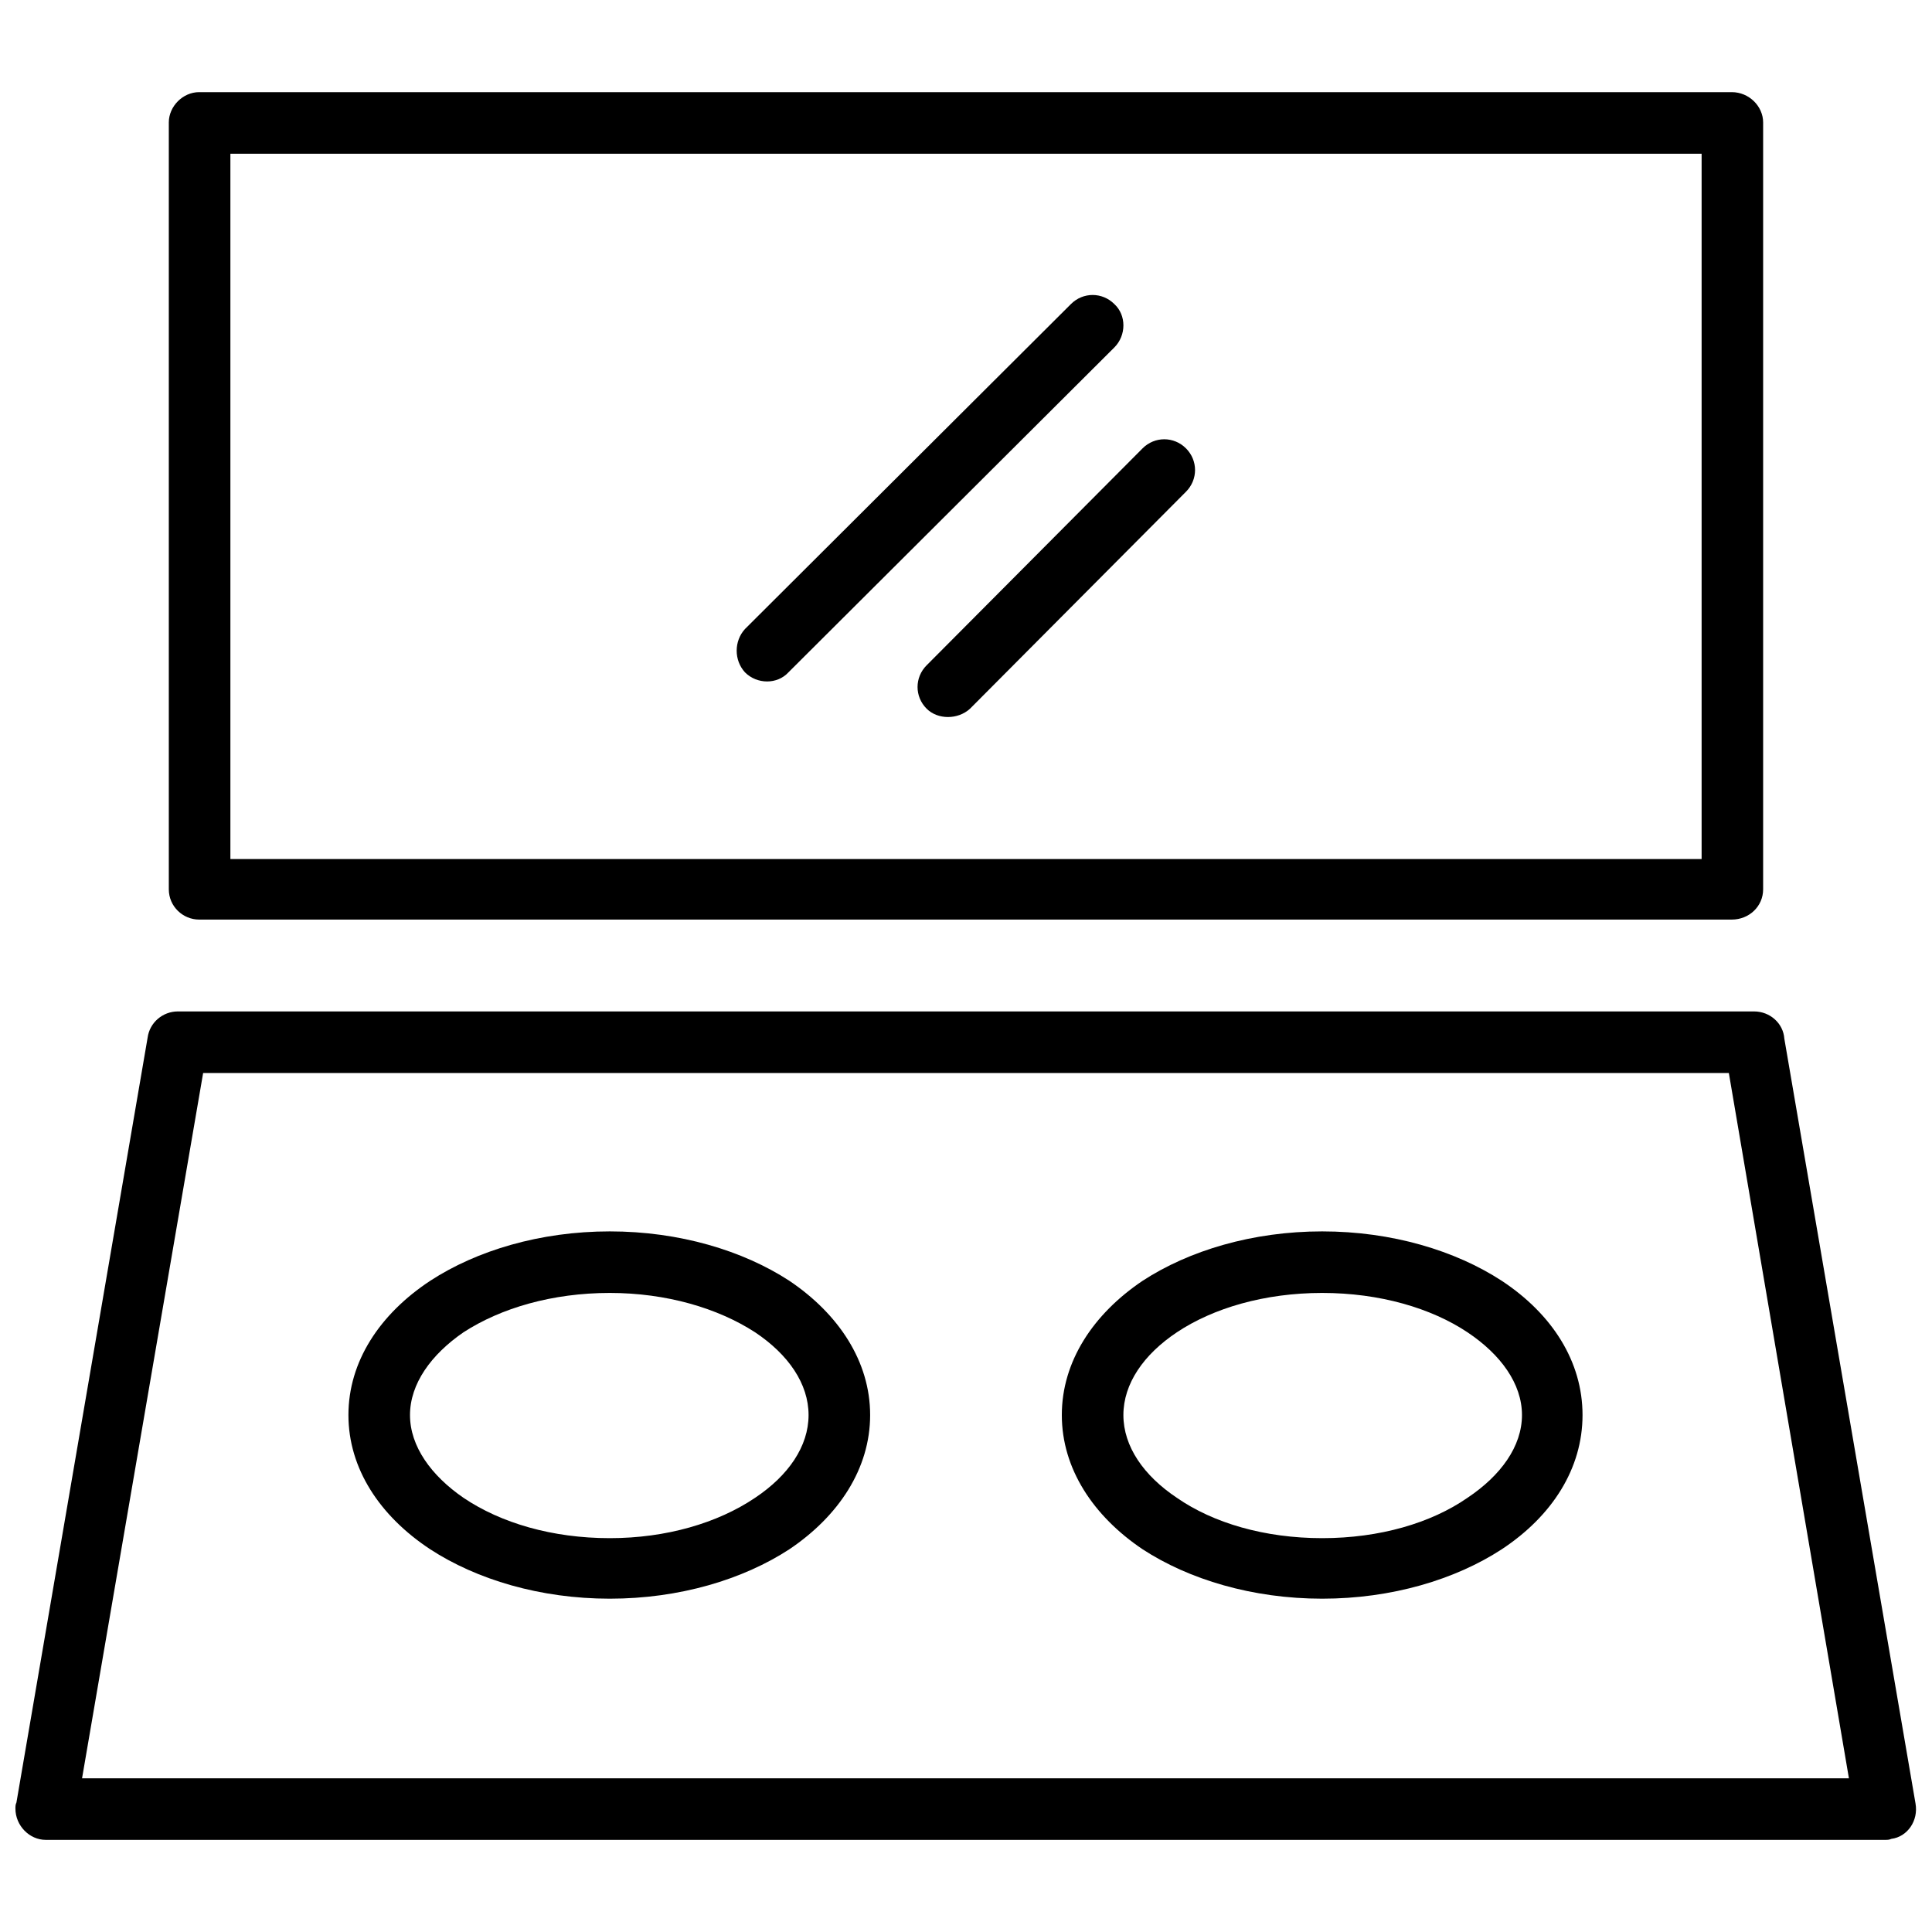 <?xml version="1.0" encoding="UTF-8"?>
<!-- Uploaded to: ICON Repo, www.svgrepo.com, Generator: ICON Repo Mixer Tools -->
<svg width="800px" height="800px" version="1.1" viewBox="144 144 512 512" xmlns="http://www.w3.org/2000/svg">
 <defs>
  <clipPath id="a">
   <path d="m148.09 168h503.81v464h-503.81z"/>
  </clipPath>
 </defs>
 <g clip-path="url(#a)">
  <path d="m196.76 168.42h406.2c4.547 0 8.289 3.742 8.289 8.023v203.23c0 4.547-3.742 8.023-8.289 8.023h-406.2c-4.277 0-8.023-3.477-8.023-8.023v-203.23c0-4.277 3.742-8.023 8.023-8.023zm297.63 301.91c18.453 0 35.297 5.082 47.602 13.102 13.371 8.824 21.395 21.395 21.395 35.566s-8.023 26.742-21.395 35.566c-12.301 8.023-29.148 13.102-47.602 13.102s-35.297-5.082-47.602-13.102c-13.102-8.824-21.395-21.395-21.395-35.566s8.289-26.742 21.395-35.566c12.301-8.023 29.148-13.102 47.602-13.102zm38.508 26.742c-9.625-6.418-23.266-10.43-38.508-10.43-15.242 0-28.879 4.012-38.508 10.43-8.824 5.883-14.172 13.637-14.172 21.93 0 8.289 5.348 16.043 14.172 21.93 9.625 6.684 23.266 10.695 38.508 10.695 15.242 0 28.879-4.012 38.508-10.695 8.824-5.883 14.441-13.637 14.441-21.93 0-8.289-5.617-16.043-14.441-21.93zm-227.3-26.742c18.453 0 35.297 5.082 47.602 13.102 13.102 8.824 21.395 21.395 21.395 35.566s-8.289 26.742-21.395 35.566c-12.301 8.023-29.148 13.102-47.602 13.102-18.453 0-35.297-5.082-47.602-13.102-13.371-8.824-21.66-21.395-21.66-35.566s8.289-26.742 21.66-35.566c12.301-8.023 29.148-13.102 47.602-13.102zm38.508 26.742c-9.895-6.418-23.531-10.43-38.508-10.43-15.242 0-28.879 4.012-38.773 10.43-8.559 5.883-14.172 13.637-14.172 21.93 0 8.289 5.617 16.043 14.172 21.93 9.895 6.684 23.531 10.695 38.773 10.695 14.977 0 28.613-4.012 38.508-10.695 8.824-5.883 14.172-13.637 14.172-21.93 0-8.289-5.348-16.043-14.172-21.93zm56.961-165.26c-3.207 2.941-8.559 2.941-11.5 0-3.207-3.207-3.207-8.289 0-11.5l57.227-57.496c3.207-3.207 8.289-3.207 11.5 0 3.207 3.207 3.207 8.289 0 11.5zm-48.133-9.625c-2.941 3.207-8.289 3.207-11.5 0-2.941-3.207-2.941-8.289 0-11.5l86.375-86.109c3.207-3.207 8.289-3.207 11.5 0 3.207 2.941 3.207 8.289 0 11.5zm-161.79 89.852h417.7c4.277 0 7.754 3.207 8.023 7.219l34.766 202.7c0.801 4.547-2.141 8.824-6.418 9.359-0.535 0.266-1.07 0.266-1.605 0.266h-487.5c-4.277 0-8.023-3.742-8.023-8.289 0-0.535 0-1.07 0.266-1.605l34.766-202.7c0.535-4.012 4.012-6.953 8.023-6.953zm411.02 16.312h-404.33l-32.09 186.92h468.24l-31.824-186.92zm-7.219-243.61h-389.89v186.92h389.89z"/>
 </g>
</svg>